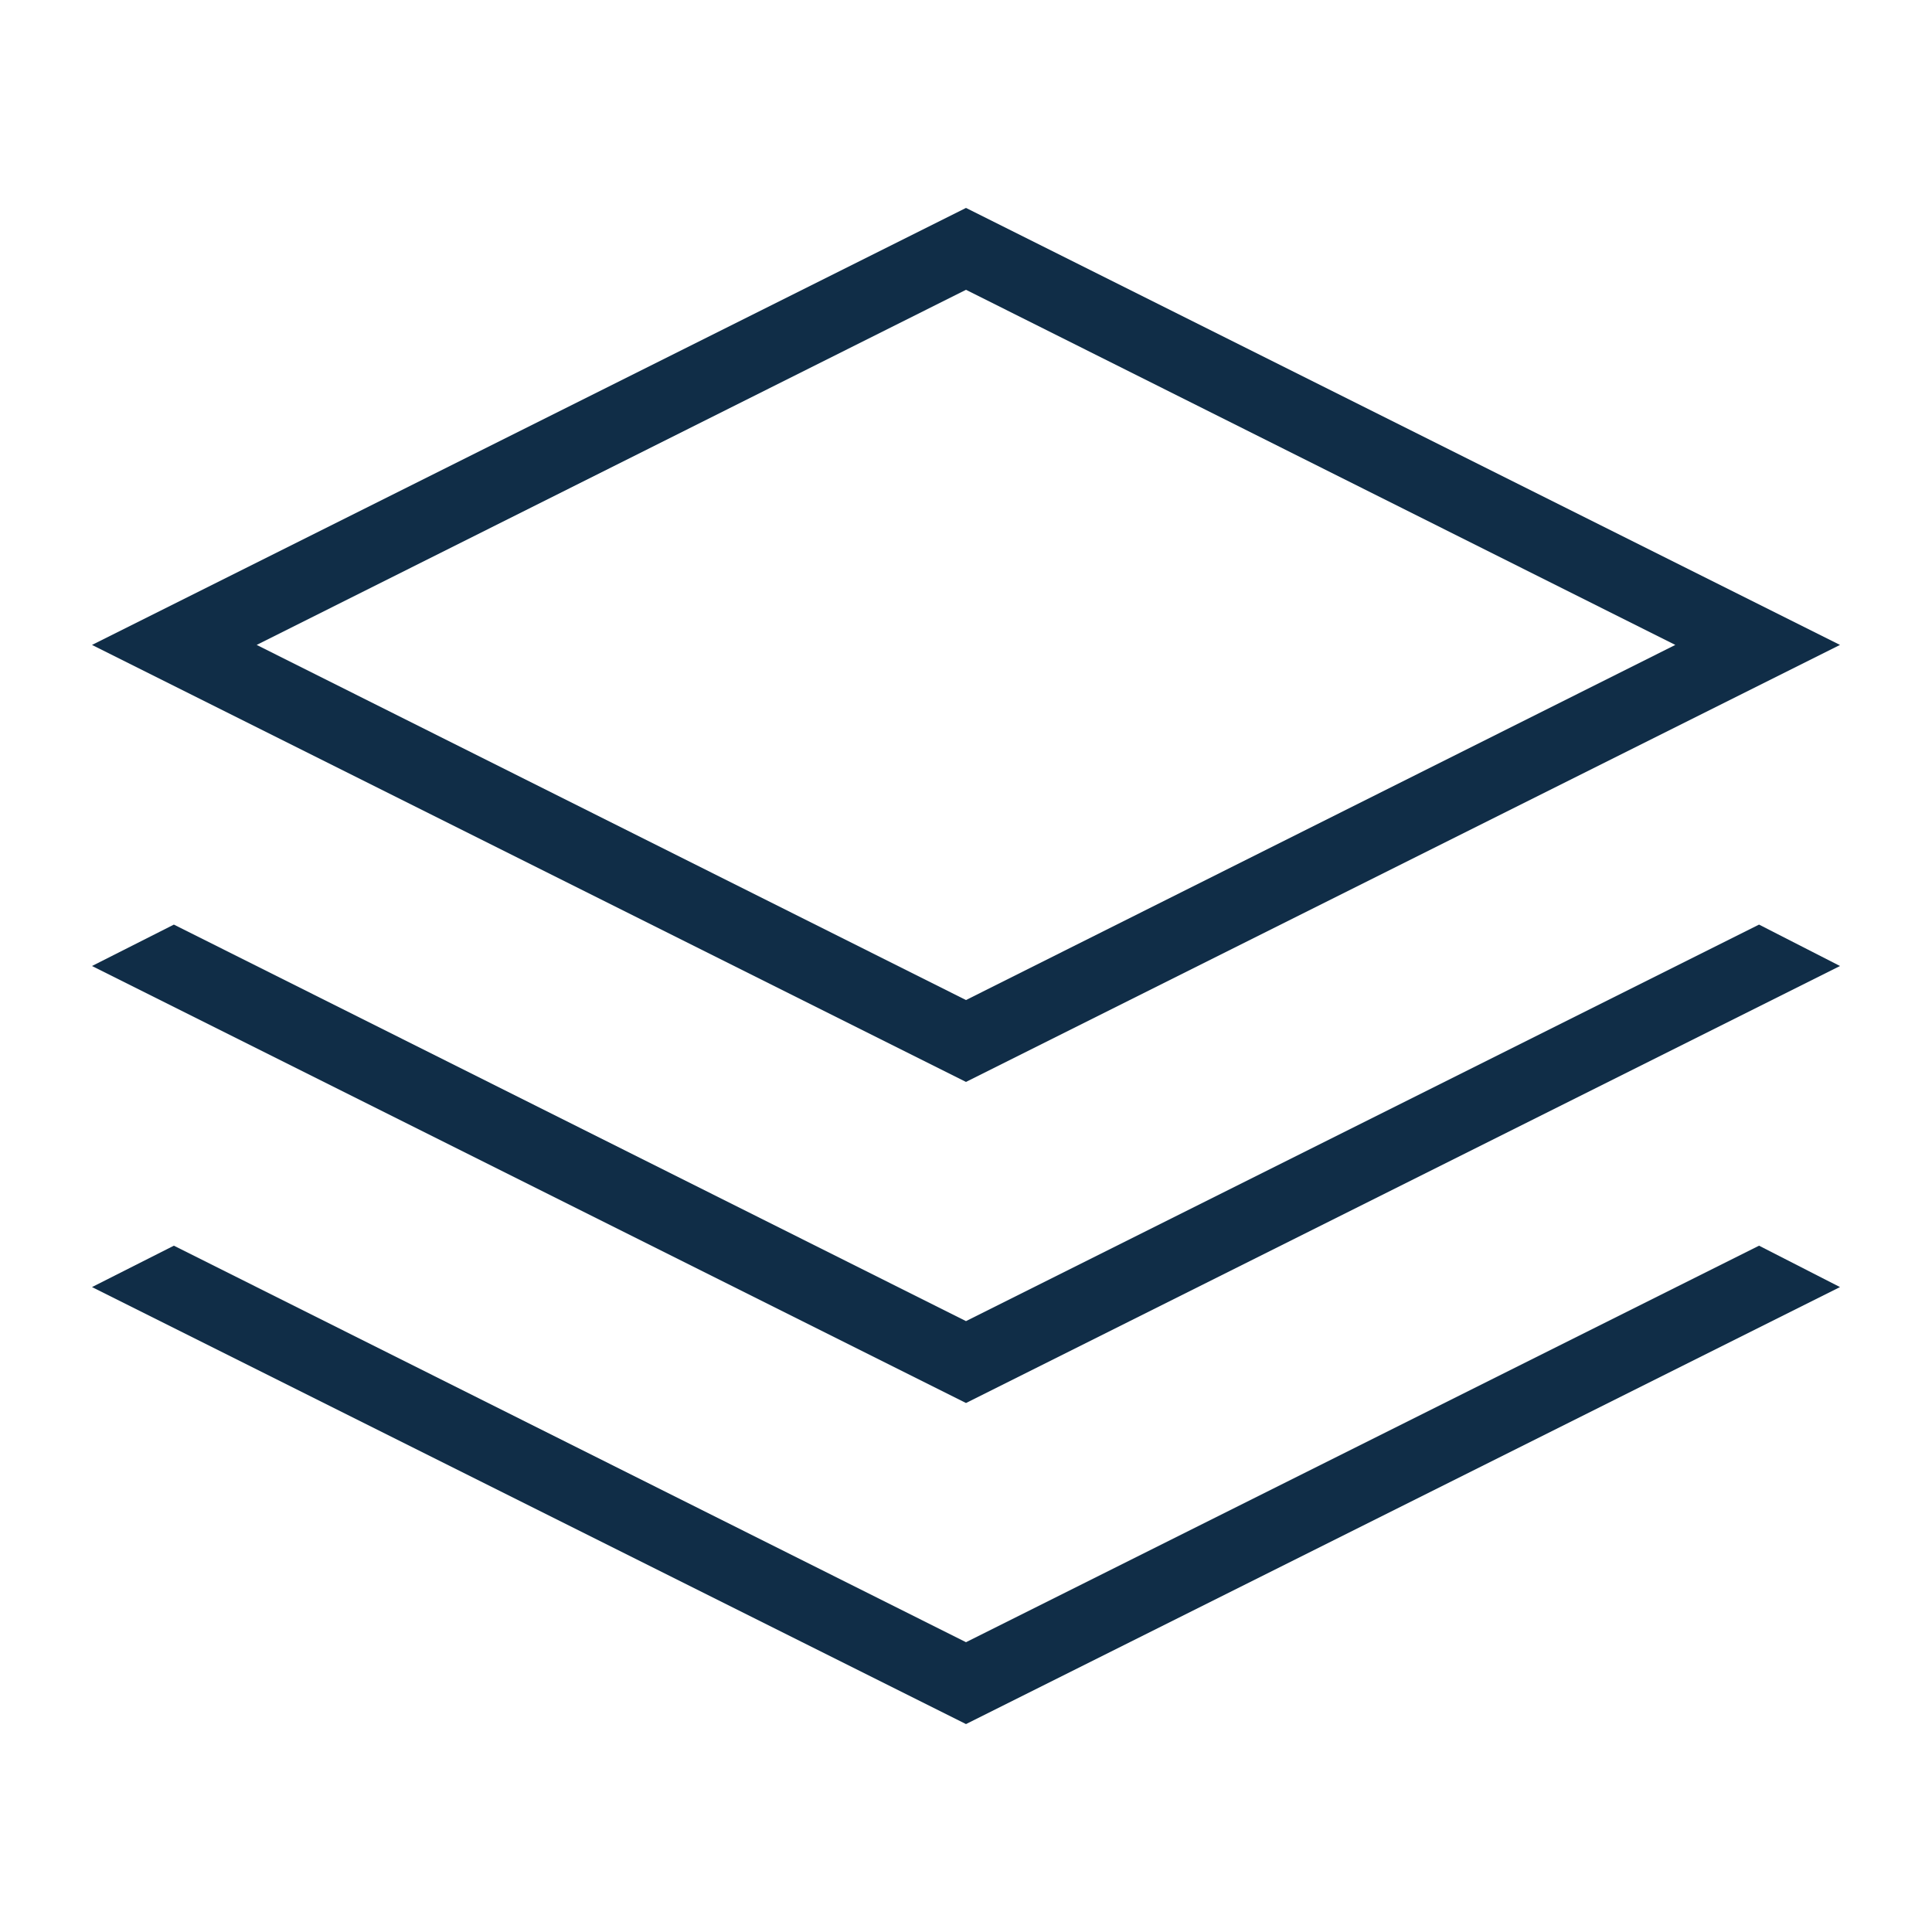 <?xml version="1.0" encoding="utf-8"?>
<!-- Generator: Adobe Illustrator 24.3.2, SVG Export Plug-In . SVG Version: 6.00 Build 0)  -->
<svg version="1.0" id="icon" xmlns="http://www.w3.org/2000/svg" xmlns:xlink="http://www.w3.org/1999/xlink" x="0px" y="0px"
	 viewBox="0 0 210 210" enable-background="new 0 0 210 210" xml:space="preserve">
<g>
	<polygon fill="#102D47" points="105,178.5 18.9,135.4 10,139.9 105,187.4 200,139.9 191.2,135.4 	"/>
	<polygon fill="#102D47" points="105,143.6 18.9,100.5 10,105 105,152.5 200,105 191.2,100.5 	"/>
	<path fill="#102D47" d="M200,70.1l-95-47.5L10,70.1l95,47.5L200,70.1z M105,31.5l77.1,38.6L105,108.7L27.9,70.1L105,31.5z"/>
</g>
</svg>
